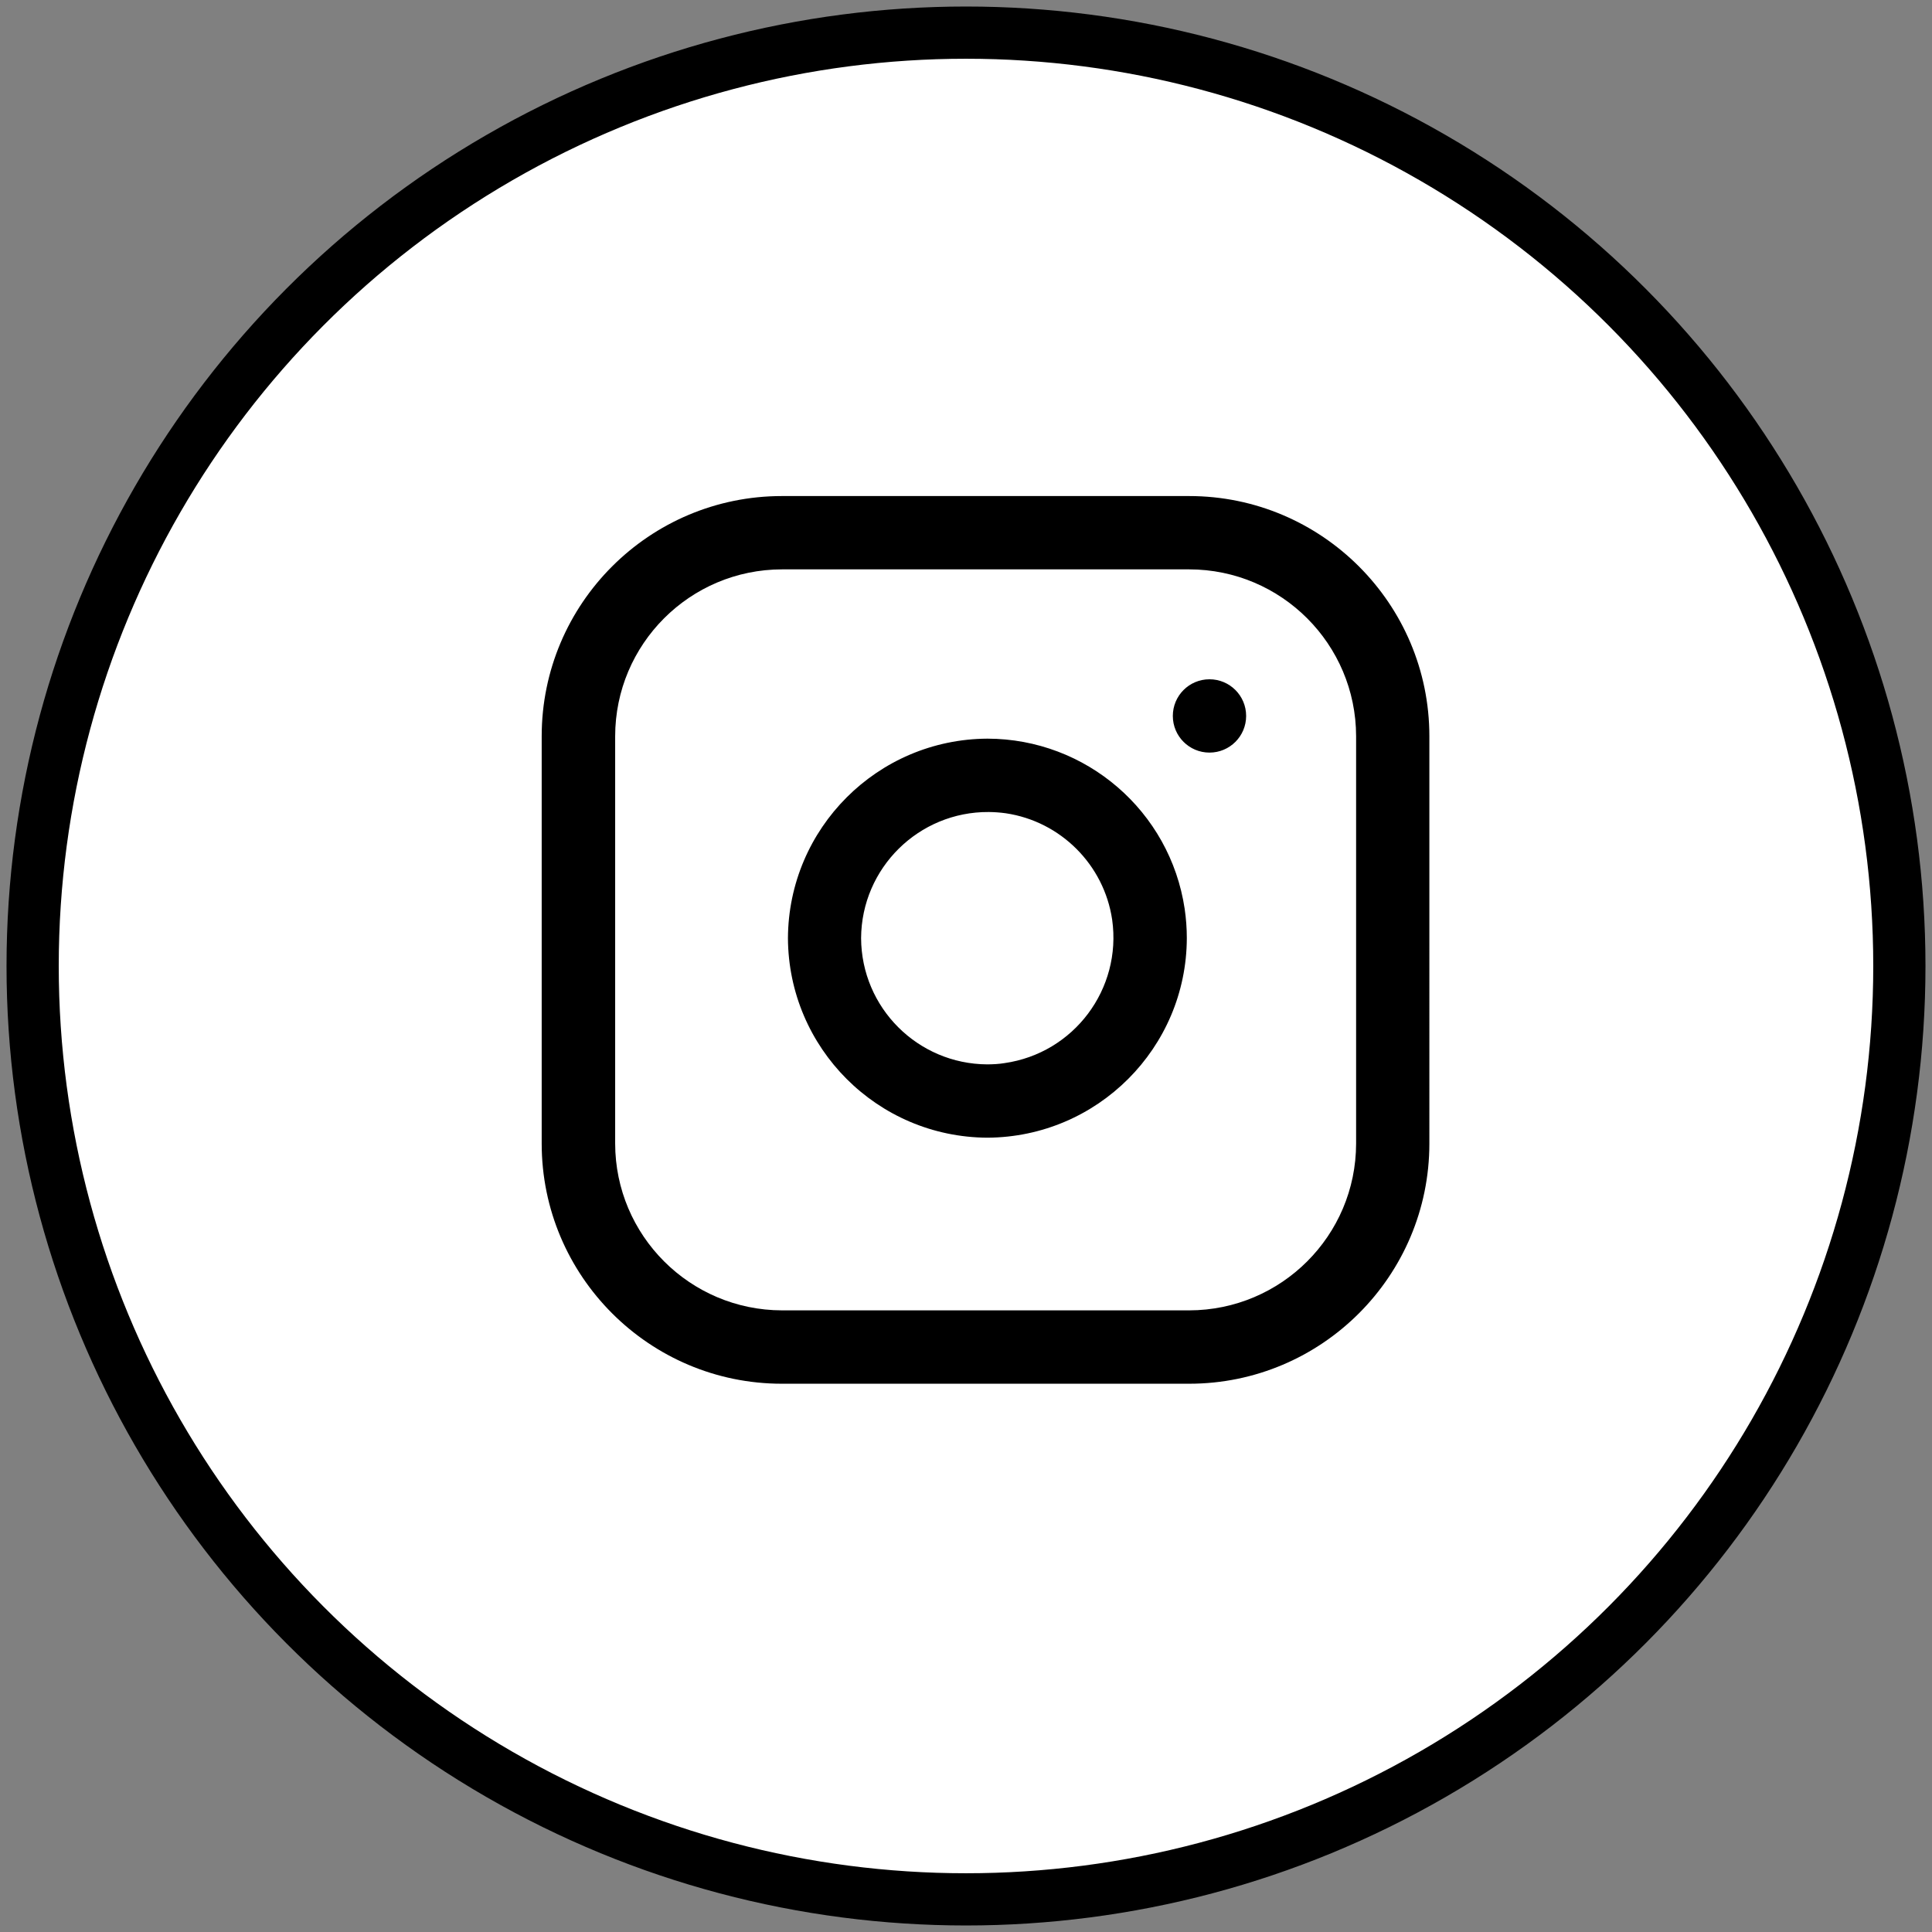 <?xml version="1.0" encoding="utf-8"?>
<!-- Generator: Adobe Illustrator 16.0.0, SVG Export Plug-In . SVG Version: 6.00 Build 0)  -->
<!DOCTYPE svg PUBLIC "-//W3C//DTD SVG 1.1//EN" "http://www.w3.org/Graphics/SVG/1.1/DTD/svg11.dtd">
<svg version="1.1" id="Layer_1" xmlns="http://www.w3.org/2000/svg" xmlns:xlink="http://www.w3.org/1999/xlink" x="0px" y="0px"
	 width="37px" height="37px" viewBox="0 0 37 37" enable-background="new 0 0 37 37" xml:space="preserve">
<rect x="0" y="0" width="37" height="37" fill="#808080" stroke="none"/>
<circle fill="#FFFFFF" stroke="#000000" stroke-miterlimit="10" cx="18.5" cy="18.5" r="17.875"/>
<path fill="none" d="M9.374,8.5h19v19h-19V8.5z"/>
<path d="M27.374,14.1c0-2.538-2.062-4.6-4.601-4.6h-7.798c-2.54,0-4.601,2.062-4.601,4.6v7.8c0,2.537,2.062,4.6,4.6,4.6h7.799
	c2.539,0,4.601-2.063,4.601-4.6V14.1z M25.971,14.1v7.8c-0.002,1.765-1.434,3.192-3.197,3.195h-7.796
	c-1.765-0.003-3.196-1.434-3.197-3.197v-7.797c0.001-1.765,1.432-3.196,3.197-3.197h7.796C24.537,10.905,25.969,12.335,25.971,14.1z
	 M22.688,17.406c-0.279-1.872-1.888-3.257-3.778-3.26c-2.105,0.011-3.809,1.715-3.82,3.82c0.01,2.106,1.714,3.812,3.82,3.822
	c2.104-0.011,3.813-1.716,3.819-3.822C22.729,17.779,22.715,17.591,22.688,17.406z M21.299,17.612
	c0.189,1.329-0.734,2.559-2.063,2.748c-0.108,0.018-0.219,0.023-0.328,0.024c-1.333-0.007-2.411-1.085-2.417-2.418
	c0.008-1.342,1.103-2.423,2.444-2.415c0.11,0.001,0.219,0.009,0.327,0.024C20.313,15.731,21.143,16.561,21.299,17.612z
	 M23.163,13.009c0.388,0,0.702,0.314,0.702,0.702c0,0.388-0.314,0.702-0.702,0.702s-0.702-0.314-0.702-0.702
	C22.461,13.323,22.775,13.009,23.163,13.009z"/>
</svg>
